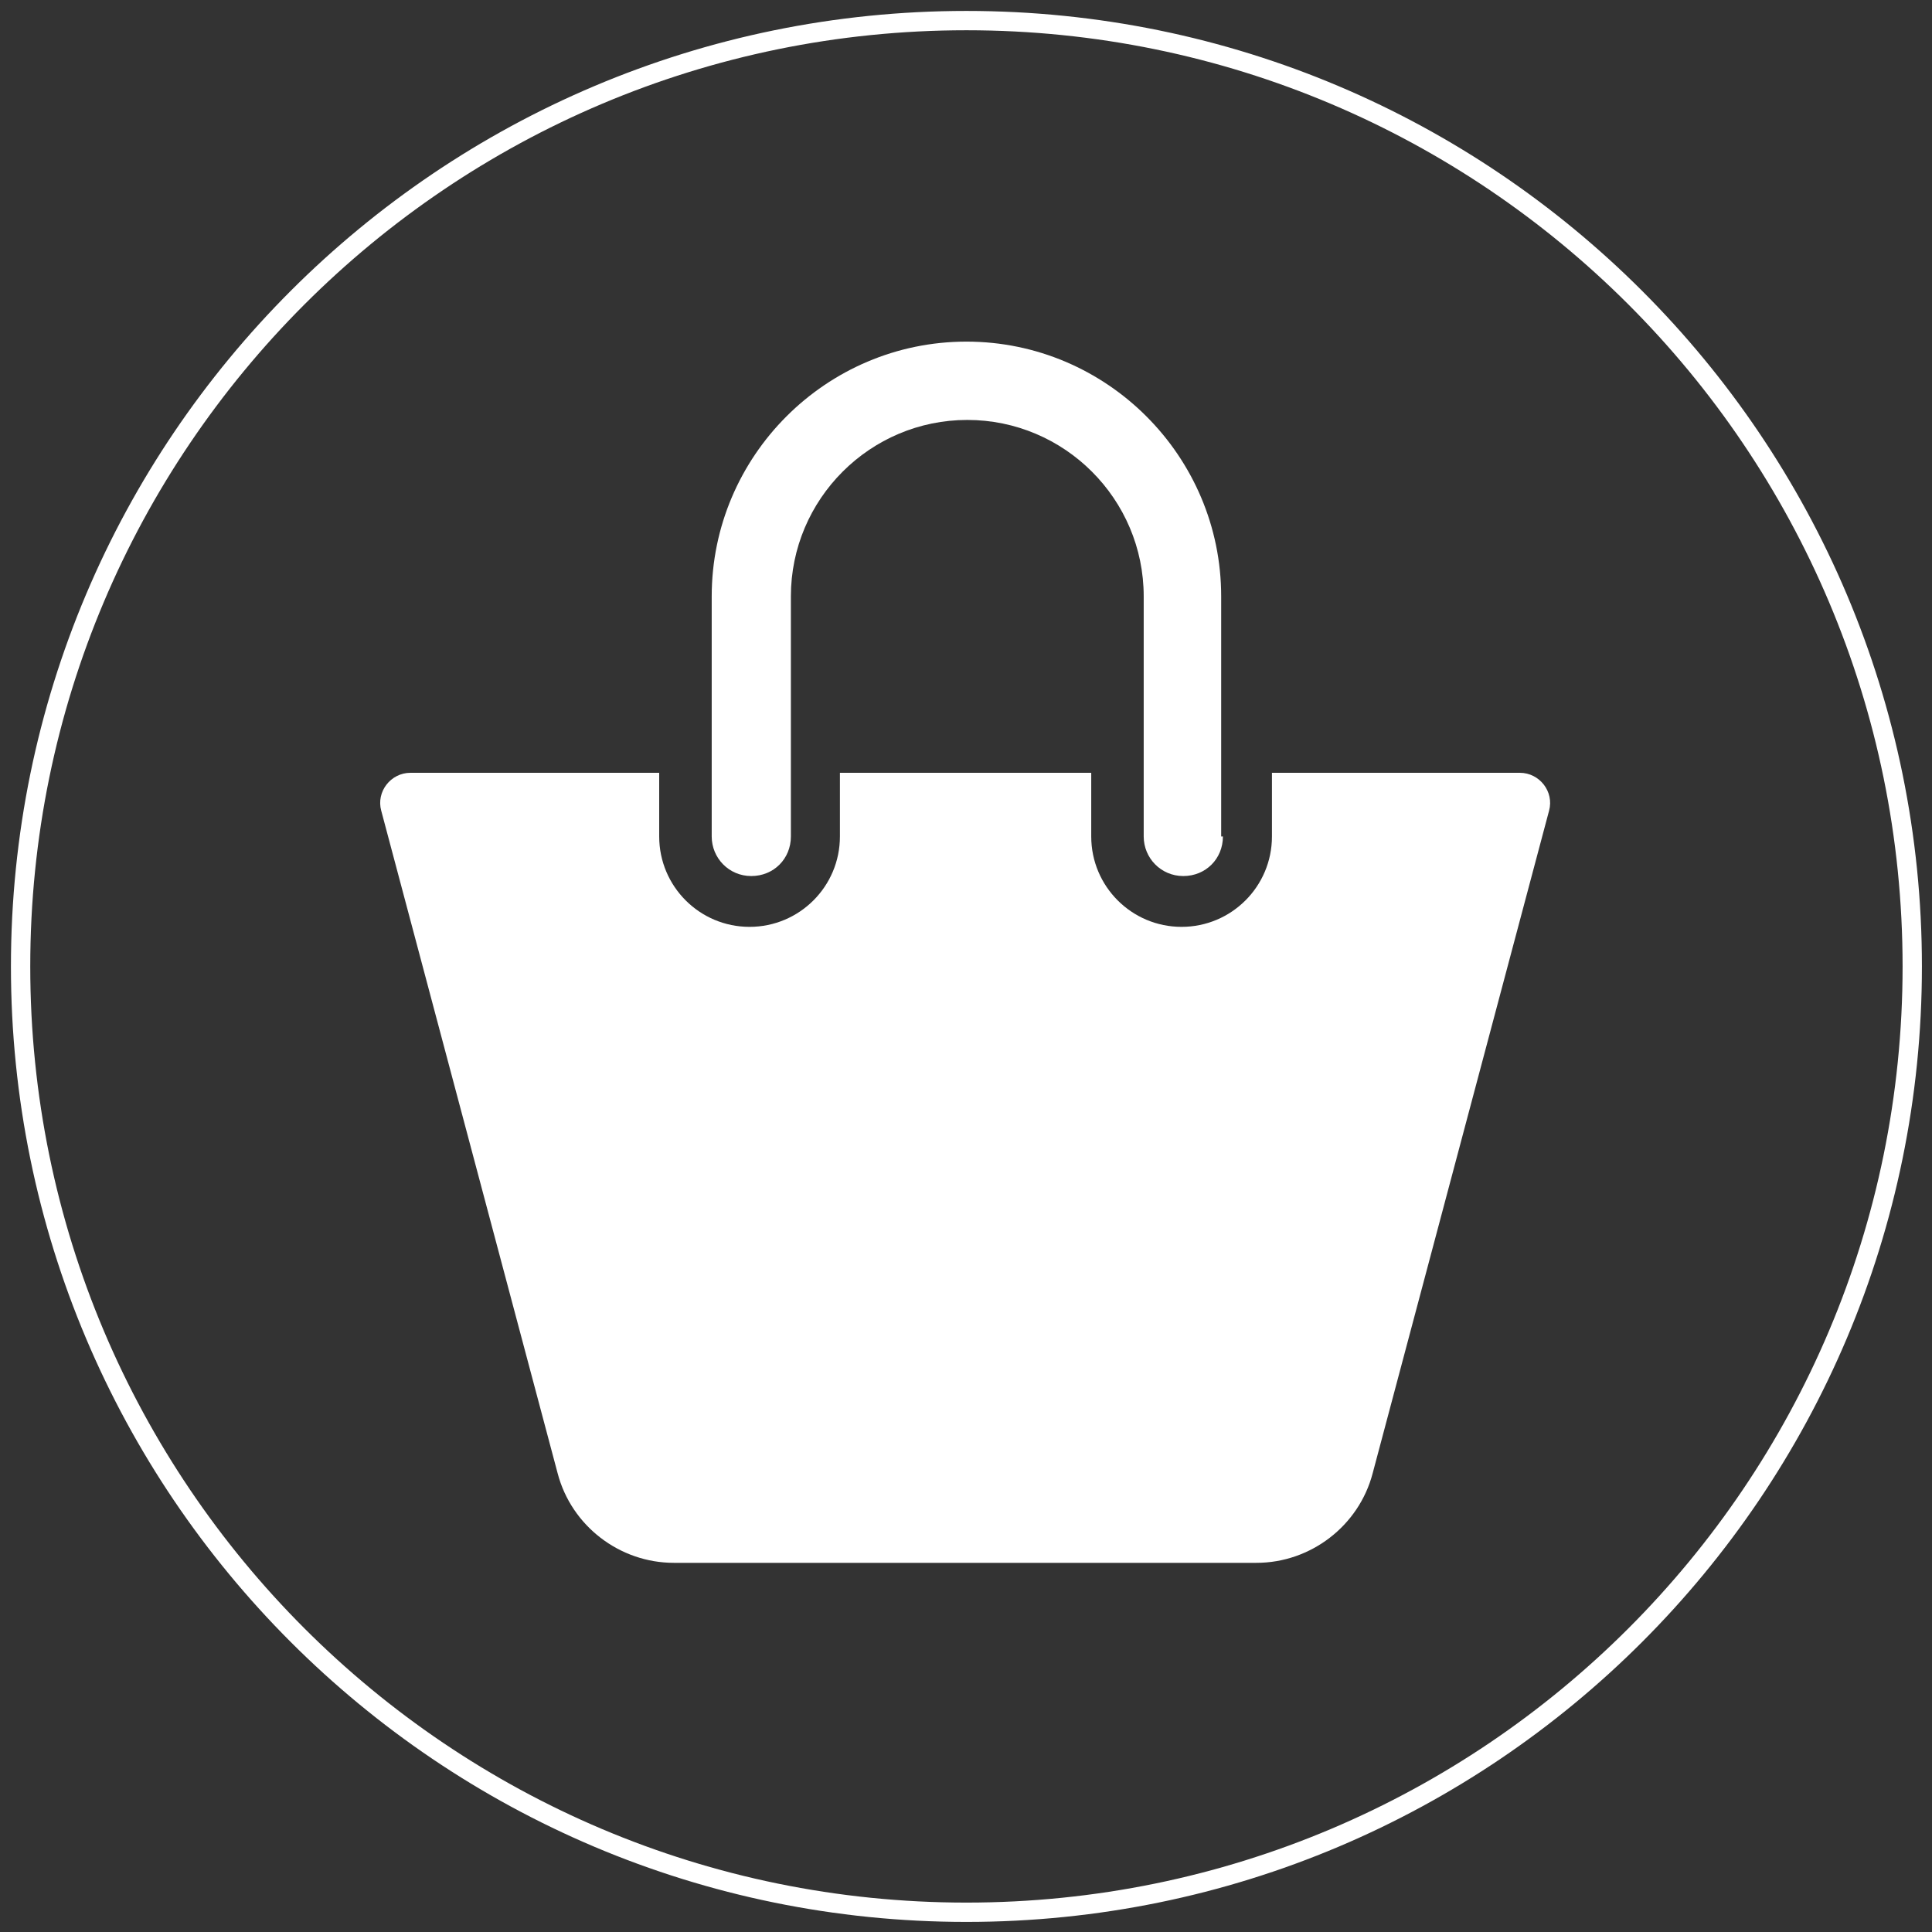 <svg width="50" height="50" viewBox="0 0 50 50" fill="none" xmlns="http://www.w3.org/2000/svg">
<rect x="0" y="0" width="50" height="50" fill="#333333" stroke="none"/>
<g clip-path="url(#clip0_2497_28970)">
<path d="M39.355 20H32.918V21.648C32.918 22.94 31.871 23.987 30.579 23.987C29.288 23.987 28.241 22.94 28.241 21.648V20H21.737V21.648C21.737 22.94 20.69 23.987 19.398 23.987C18.107 23.987 17.06 22.94 17.06 21.648V20H10.623C10.111 20 9.732 20.49 9.866 20.98L14.432 38.13C14.788 39.489 16.035 40.446 17.439 40.446H32.517C33.92 40.446 35.168 39.489 35.524 38.13L40.09 20.98C40.224 20.49 39.845 20 39.333 20H39.355ZM31.604 21.648V15.434C31.604 11.803 28.642 8.841 25.011 8.841C21.381 8.841 18.419 11.803 18.419 15.434V21.648C18.419 22.205 18.864 22.672 19.443 22.672C20.022 22.672 20.468 22.227 20.468 21.648V15.434C20.468 12.917 22.517 10.868 25.034 10.868C27.55 10.868 29.599 12.917 29.599 15.434V21.648C29.599 22.205 30.045 22.672 30.624 22.672C31.203 22.672 31.649 22.227 31.649 21.648H31.604Z" fill="white"/>
<path d="M0.533 25.011C0.533 38.53 11.492 49.489 25.011 49.489C38.53 49.489 49.489 38.53 49.489 25.011C49.489 11.492 38.53 0.533 25.011 0.533C11.492 0.533 0.533 11.492 0.533 25.011Z" stroke="white" stroke-width="0.5" stroke-miterlimit="10"/>
</g>
<defs>
<clipPath id="clip0_2497_28970">
<rect width="50" height="50" fill="white"/>
</clipPath>
</defs>
</svg>
